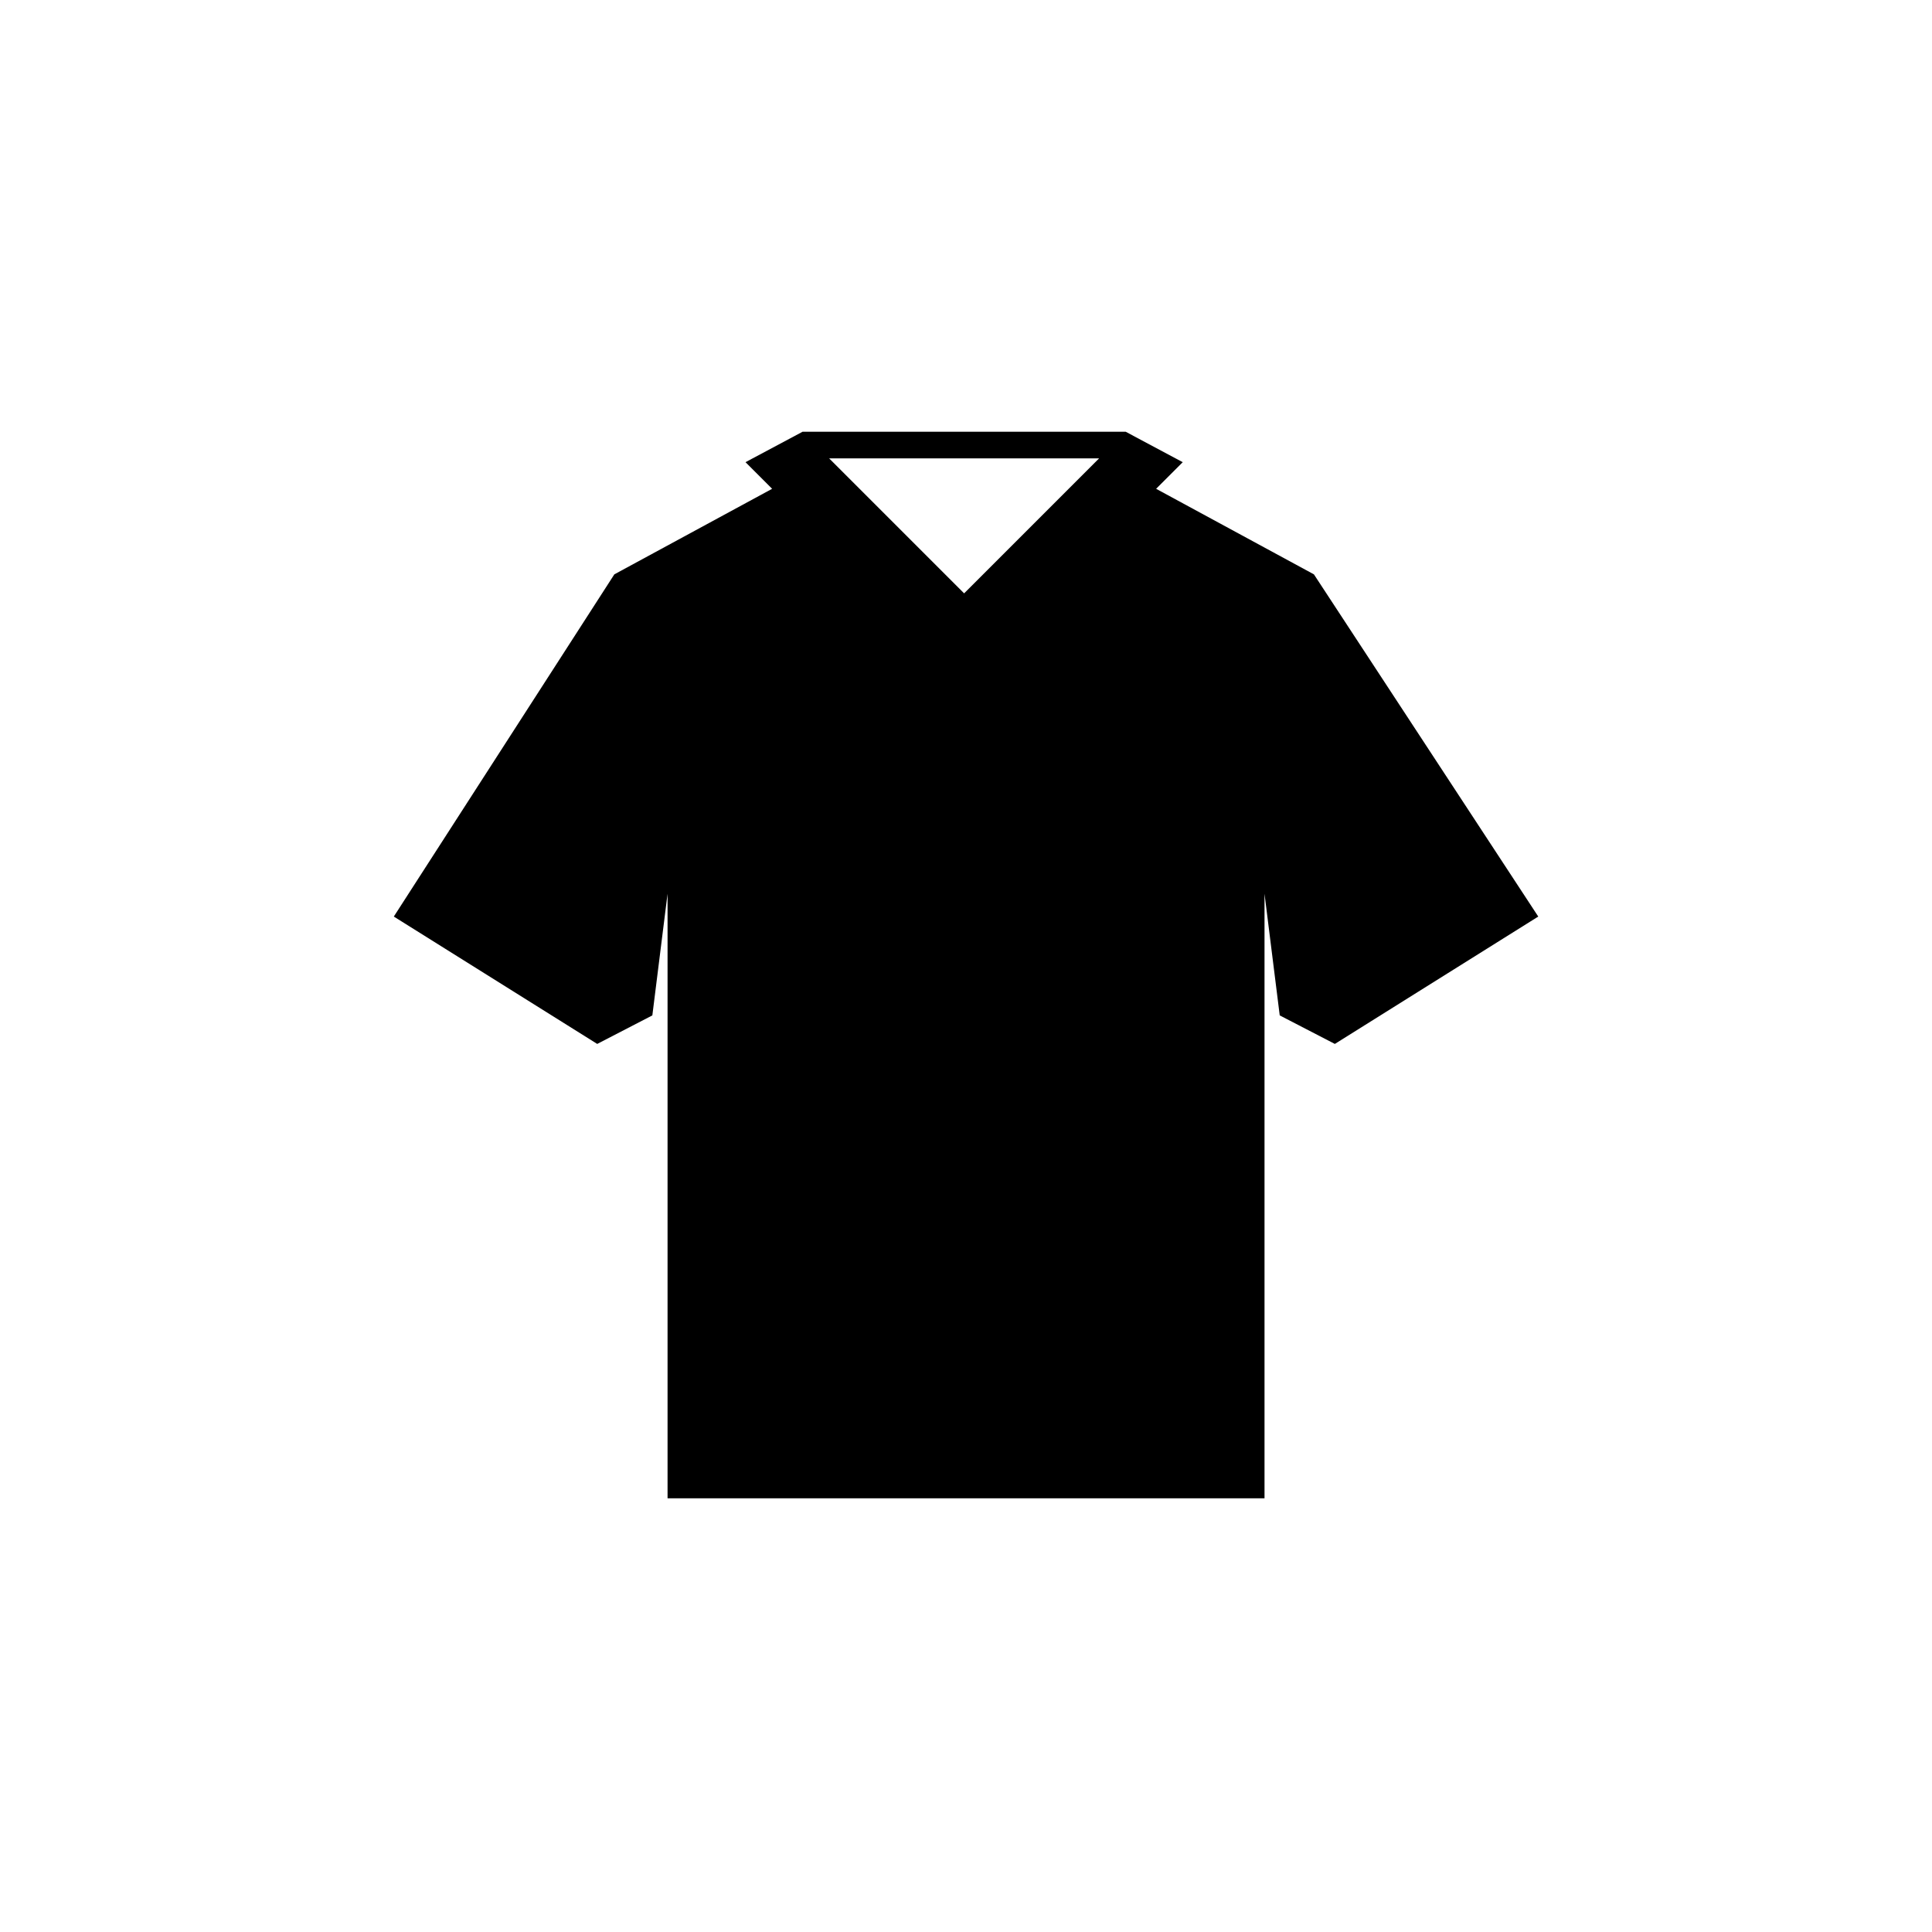 <?xml version="1.0" encoding="UTF-8"?>
<!-- Uploaded to: SVG Find, www.svgrepo.com, Generator: SVG Find Mixer Tools -->
<svg fill="#000000" width="800px" height="800px" version="1.1" viewBox="144 144 512 512" xmlns="http://www.w3.org/2000/svg">
 <path d="m492.2 296.21-41.816-22.672 7.055-7.055-15.113-8.062h-85.648l-15.113 8.062 7.055 7.055-41.816 22.672-58.441 90.688 53.906 33.754 14.609-7.559 4.031-32.242v160.21h158.2v-160.21l4.031 32.242 14.609 7.559 53.906-33.754zm-92.699 5.035-35.77-35.77h71.539z"/>
</svg>